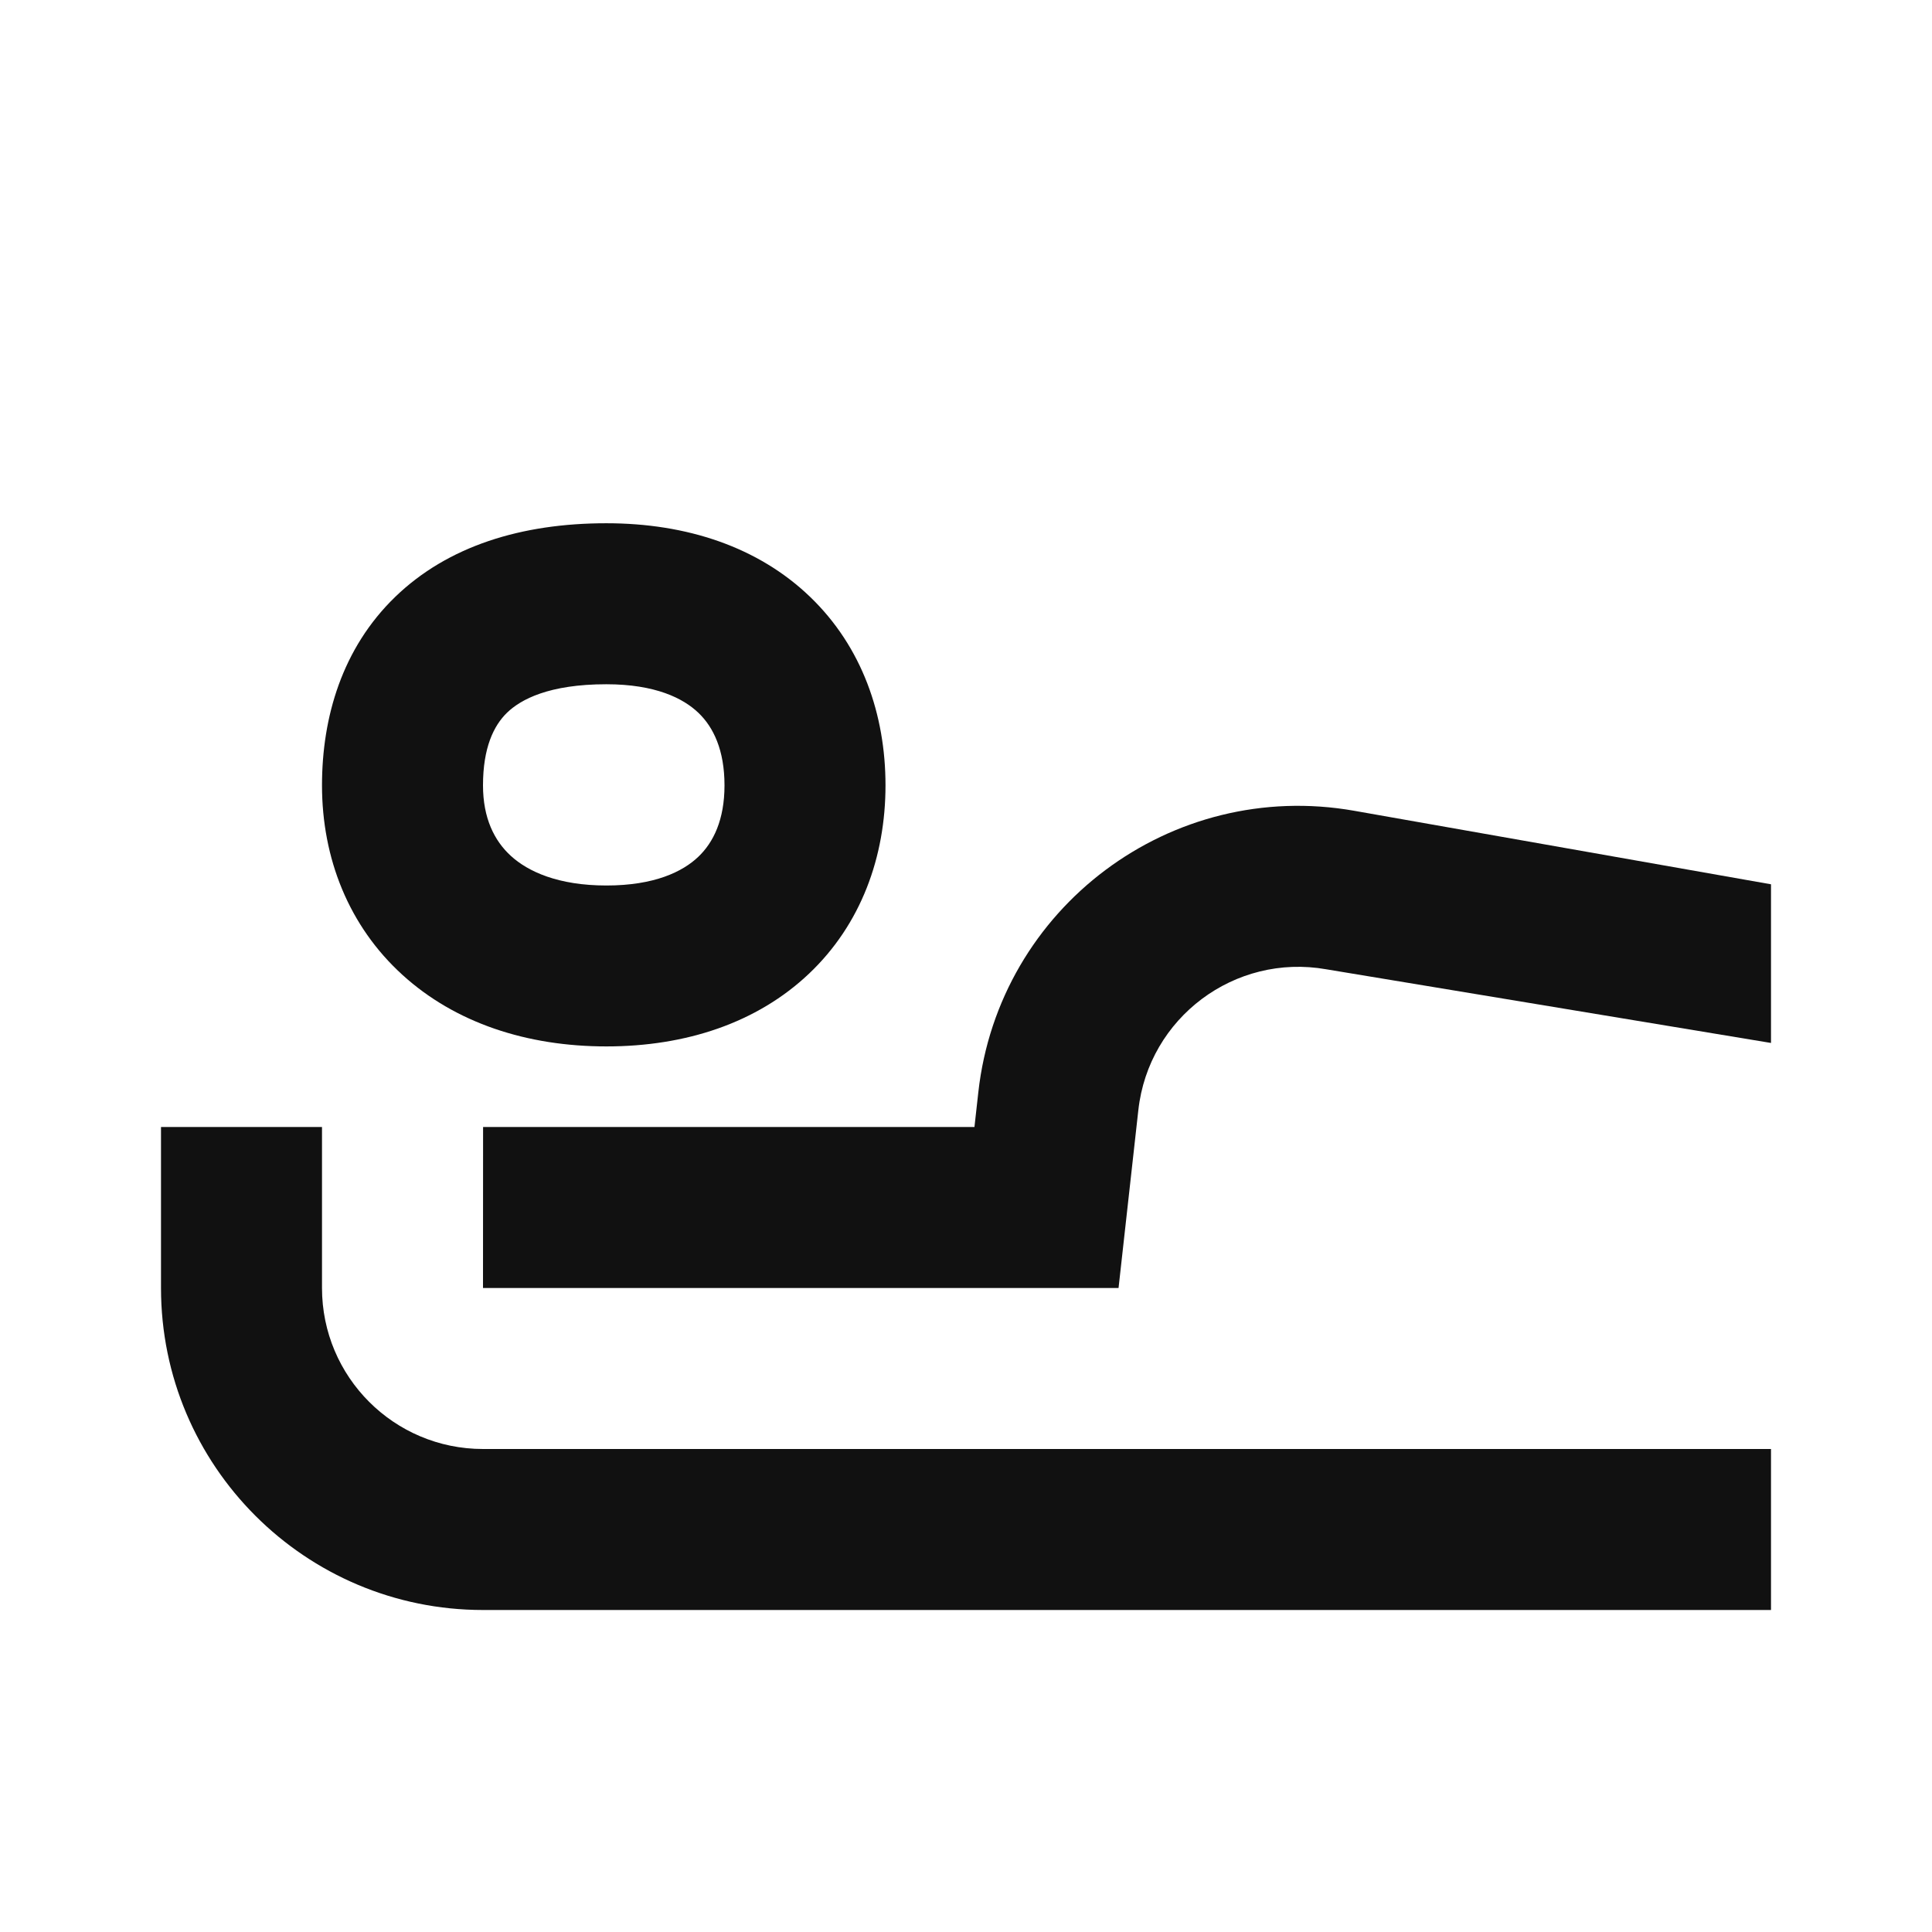 <svg width="24" height="24" viewBox="0 0 24 24" fill="none" xmlns="http://www.w3.org/2000/svg">
  <path fill-rule="evenodd" clip-rule="evenodd" d="M4 9.756c0-.849.251-1.703.908-2.34C5.562 6.783 6.478 6.5 7.532 6.5c1 0 1.887.295 2.531.914.646.621.937 1.464.937 2.342 0 .887-.303 1.727-.952 2.341-.645.61-1.529.902-2.515.902-.986 0-1.877-.291-2.534-.889C4.334 11.505 4 10.665 4 9.756zM7.532 8.5c-.712 0-1.062.188-1.233.353C6.132 9.015 6 9.29 6 9.756c0 .406.14.688.346.876.213.195.588.368 1.187.368.598 0 .947-.172 1.14-.355.189-.179.327-.461.327-.889 0-.437-.137-.722-.323-.9C8.489 8.675 8.143 8.5 7.532 8.5z" fill="#111"/>
  <path d="M14.141 13.789 13.895 16H6l.001-2h6.104l.048-.431c.255-2.296 2.396-3.899 4.671-3.497L22 10.985v1.971l-5.524-.915c-1.137-.201-2.208.601-2.335 1.749z" fill="#111"/>
  <path d="M4 14v2c0 1.105.895 2 2 2h16v2H6c-2.209 0-4-1.791-4-4v-2h2z" fill="#111"/>
</svg>
